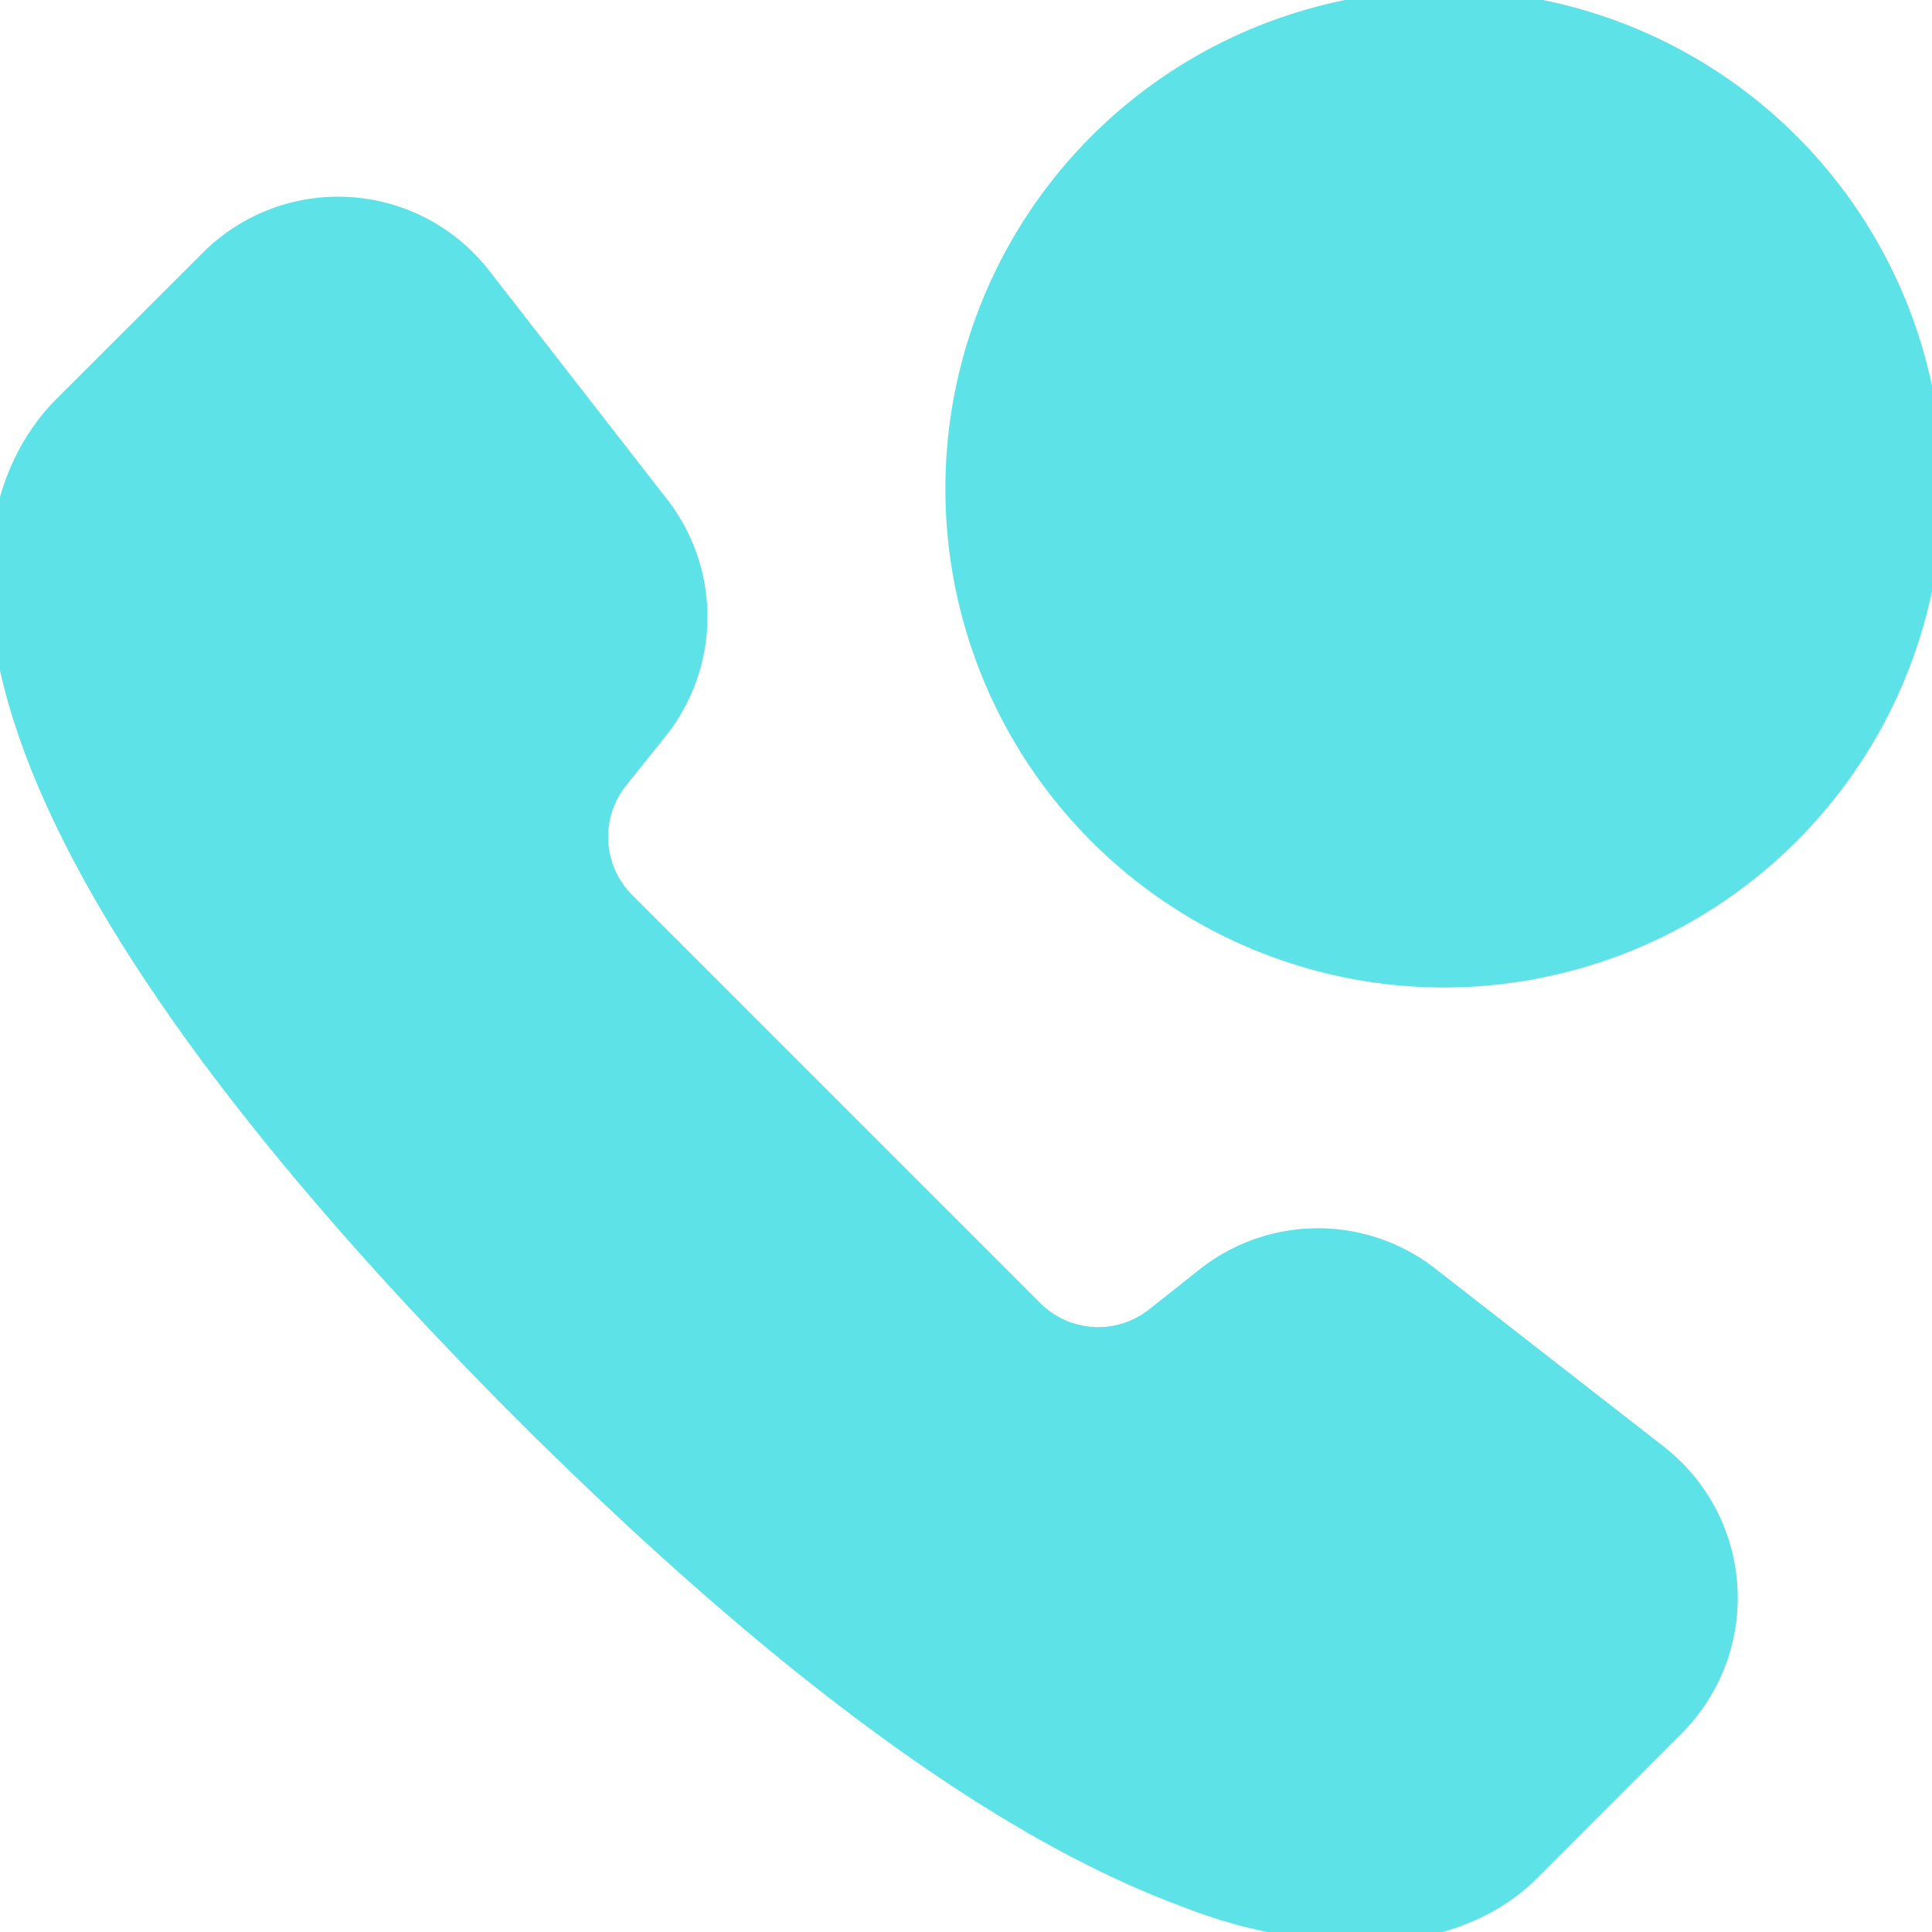 <!DOCTYPE svg PUBLIC "-//W3C//DTD SVG 1.1//EN" "http://www.w3.org/Graphics/SVG/1.1/DTD/svg11.dtd">
<!-- Uploaded to: SVG Repo, www.svgrepo.com, Transformed by: SVG Repo Mixer Tools -->
<svg width="800px" height="800px" viewBox="0 0 90 90" xmlns="http://www.w3.org/2000/svg" fill="#5DE2E7" stroke="#5DE2E7">
<g id="SVGRepo_bgCarrier" stroke-width="0"/>
<g id="SVGRepo_tracerCarrier" stroke-linecap="round" stroke-linejoin="round"/>
<g id="SVGRepo_iconCarrier"> <defs> <style>.cls-1{fill:#5DE2E7;}.cls-2{fill:#5DE2E7ffeb97;}.cls-3{fill:#5DE2E7576065;}</style> </defs> <title>contact-24hr</title> <g id="contact-24hr"> <g id="contact-24hr-2" data-name="contact-24hr"> <g id="fill"> <path class="cls-1" d="M69.76,85.73l6.79-6.8A6.38,6.38,0,0,0,76,69.4L65.33,61.12a6.36,6.36,0,0,0-7.86,0L55.11,63a6.36,6.36,0,0,1-8.45-.49l-19-19A6.38,6.38,0,0,1,27.15,35L29,32.67a6.38,6.38,0,0,0,0-7.87L20.78,14.17a6.36,6.36,0,0,0-9.53-.59L4.46,20.37C-.22,25-.2,38.18,25.88,64.29S65.46,90,69.76,85.73Z"/> <ellipse class="cls-2" cx="67.29" cy="22.76" rx="20.67" ry="20.69"/> <path class="cls-3" d="M62,16.31c-.89,0-1.45.48-1.45,1.75V20H57.87V18.25c0-2.84,1.42-4.47,4.16-4.47s4.16,1.63,4.16,4.47c0,5.84-6.06,7.85-5.53,11h5.28v2.54H57.87V29.57c0-5.23,5.53-6.09,5.53-11.22C63.4,16.75,62.85,16.31,62,16.31Z"/> <path class="cls-3" d="M67.26,26l5.07-12h3V26H76.7v2.54H75.38v3.22H72.59V28.53H67.26Zm5.33,0V19.41L69.82,26Z"/> </g> <g id="outline"> <path class="cls-3" d="M63.4,90a23.66,23.66,0,0,1-8.12-1.64c-8.67-3.19-19-10.79-30.85-22.6C-6.33,34.93-.8,22.73,3,18.92L9.8,12.13a8.41,8.41,0,0,1,12.59.78l8.27,10.63a8.41,8.41,0,0,1,0,10.39L28.76,36.3a4.34,4.34,0,0,0,.34,5.75l19,19a4.32,4.32,0,0,0,5.74.34l2.36-1.87a8.39,8.39,0,0,1,10.39,0l10.63,8.28A8.43,8.43,0,0,1,78,80.38l-6.79,6.8h0C70.18,88.21,67.78,90,63.4,90ZM15.74,13.75a4.26,4.26,0,0,0-3,1.27L5.9,21.81c-4.51,4.52-1.61,18,21.43,41C38.55,74.07,48.7,81.56,56.7,84.5c5.22,1.92,9.57,1.84,11.62-.21l6.79-6.8A4.33,4.33,0,0,0,74.7,71L64.07,62.73a4.31,4.31,0,0,0-5.34,0l-2.36,1.87A8.41,8.41,0,0,1,45.21,64l-19-19a8.43,8.43,0,0,1-.65-11.17l1.87-2.37a4.32,4.32,0,0,0,0-5.34L19.16,15.42A4.27,4.27,0,0,0,16,13.76Zm54,72h0Z"/> <path class="cls-3" d="M67.28,45.5A22.73,22.73,0,1,1,90,22.76,22.75,22.75,0,0,1,67.28,45.5Zm0-41.38A18.65,18.65,0,1,0,85.91,22.76,18.66,18.66,0,0,0,67.28,4.12Z"/> </g> </g> </g> </g>
</svg>